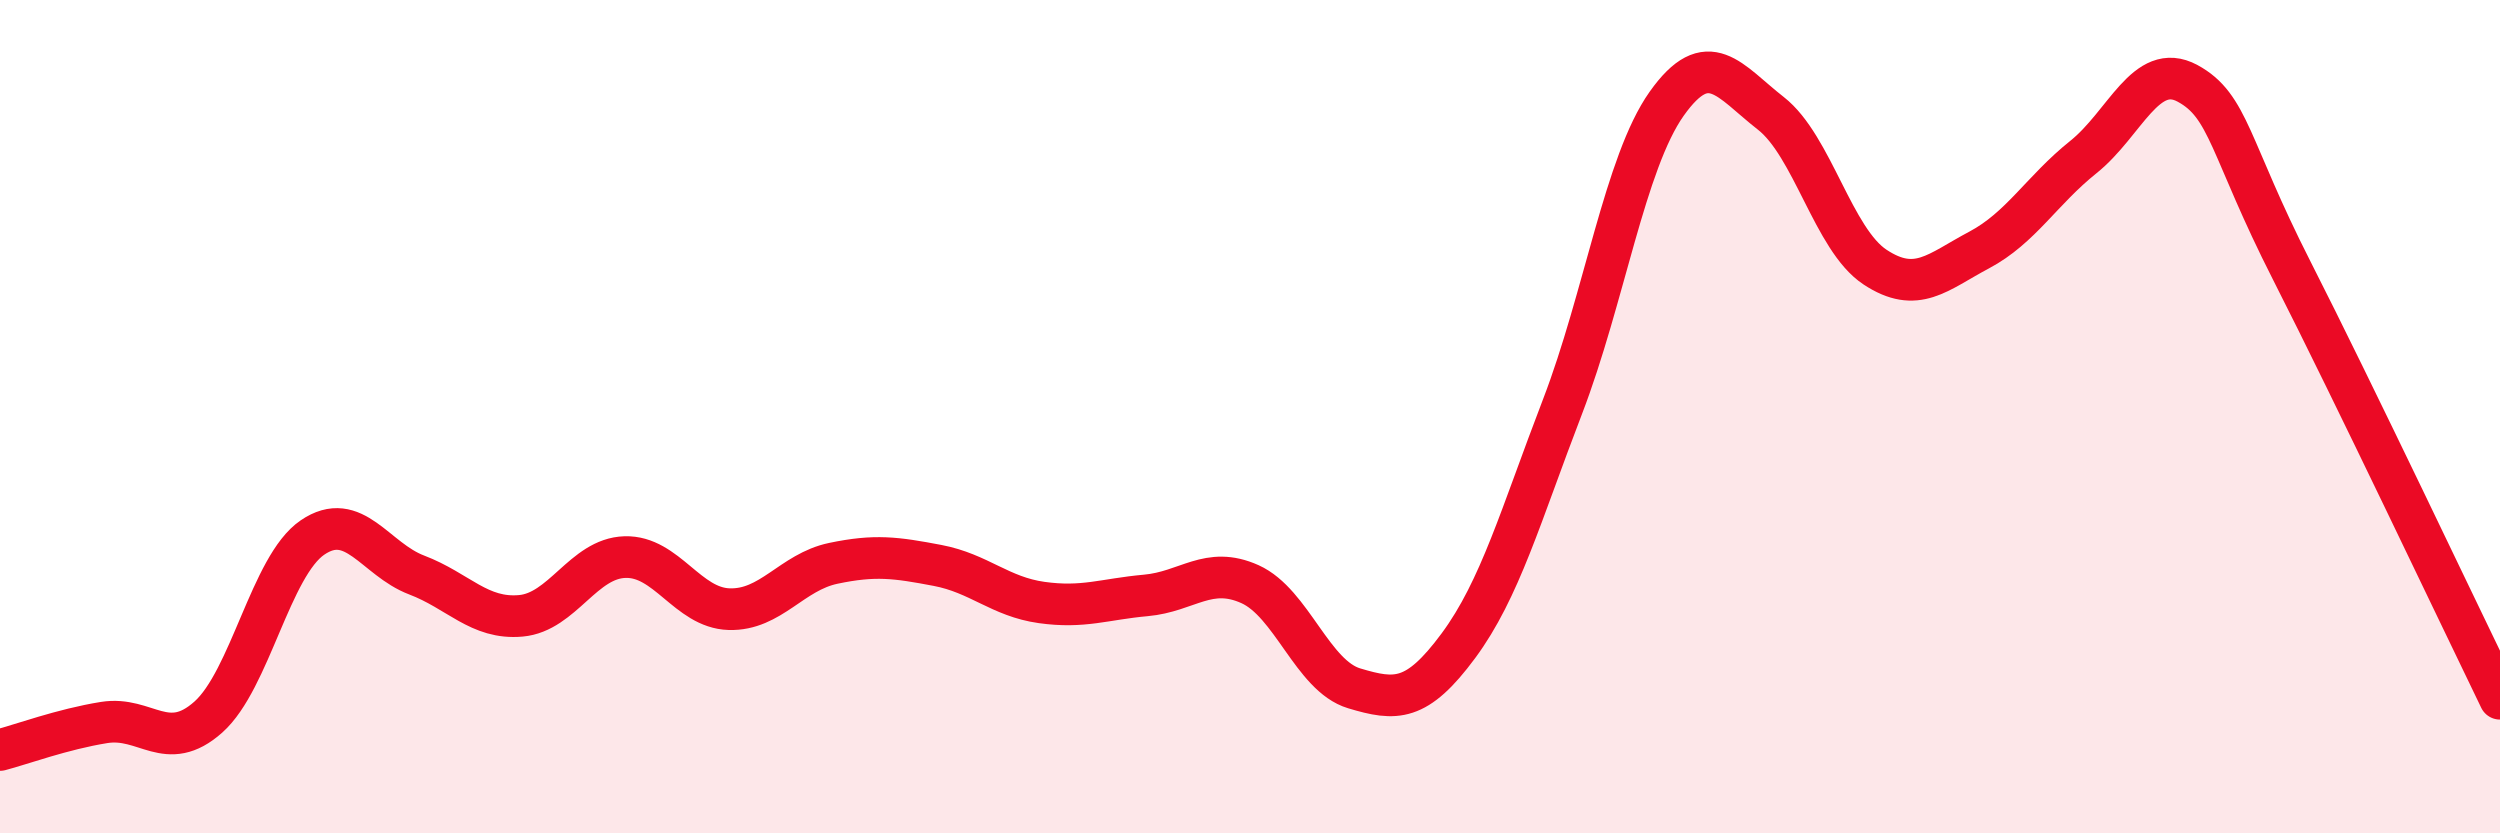 
    <svg width="60" height="20" viewBox="0 0 60 20" xmlns="http://www.w3.org/2000/svg">
      <path
        d="M 0,18 C 0.5,17.87 1.5,17.5 2.5,17.34 C 3.5,17.18 4,18.1 5,17.21 C 6,16.32 6.5,13.58 7.5,12.9 C 8.5,12.22 9,13.42 10,13.8 C 11,14.18 11.5,14.87 12.5,14.78 C 13.5,14.69 14,13.4 15,13.37 C 16,13.34 16.5,14.59 17.5,14.62 C 18.5,14.65 19,13.73 20,13.52 C 21,13.31 21.5,13.38 22.5,13.57 C 23.5,13.76 24,14.32 25,14.46 C 26,14.6 26.5,14.38 27.5,14.29 C 28.5,14.2 29,13.57 30,14.02 C 31,14.47 31.5,16.22 32.5,16.52 C 33.5,16.82 34,16.85 35,15.5 C 36,14.15 36.5,12.36 37.5,9.76 C 38.5,7.16 39,3.9 40,2.49 C 41,1.08 41.5,1.94 42.5,2.72 C 43.5,3.5 44,5.75 45,6.41 C 46,7.07 46.5,6.53 47.5,6 C 48.5,5.47 49,4.57 50,3.77 C 51,2.97 51.5,1.46 52.5,2 C 53.5,2.54 53.5,3.54 55,6.49 C 56.5,9.44 59,14.71 60,16.77L60 20L0 20Z"
        fill="#EB0A25"
        opacity="0.1"
        stroke-linecap="round"
        stroke-linejoin="round"
      />
      <path
        d="M 0,18 C 0.5,17.87 1.5,17.5 2.5,17.34 C 3.5,17.18 4,18.1 5,17.21 C 6,16.32 6.5,13.58 7.5,12.9 C 8.5,12.22 9,13.42 10,13.8 C 11,14.18 11.5,14.87 12.5,14.78 C 13.5,14.69 14,13.4 15,13.37 C 16,13.34 16.5,14.59 17.5,14.62 C 18.5,14.65 19,13.73 20,13.52 C 21,13.31 21.5,13.38 22.5,13.57 C 23.5,13.76 24,14.32 25,14.46 C 26,14.6 26.5,14.38 27.5,14.29 C 28.5,14.2 29,13.57 30,14.02 C 31,14.47 31.5,16.22 32.5,16.52 C 33.5,16.82 34,16.85 35,15.5 C 36,14.15 36.5,12.36 37.5,9.76 C 38.5,7.16 39,3.9 40,2.49 C 41,1.08 41.5,1.94 42.5,2.72 C 43.5,3.5 44,5.75 45,6.41 C 46,7.07 46.5,6.53 47.5,6 C 48.5,5.47 49,4.57 50,3.77 C 51,2.97 51.5,1.46 52.5,2 C 53.5,2.54 53.5,3.54 55,6.49 C 56.5,9.44 59,14.71 60,16.77"
        stroke="#EB0A25"
        stroke-width="1"
        fill="none"
        stroke-linecap="round"
        stroke-linejoin="round"
      />
    </svg>
  